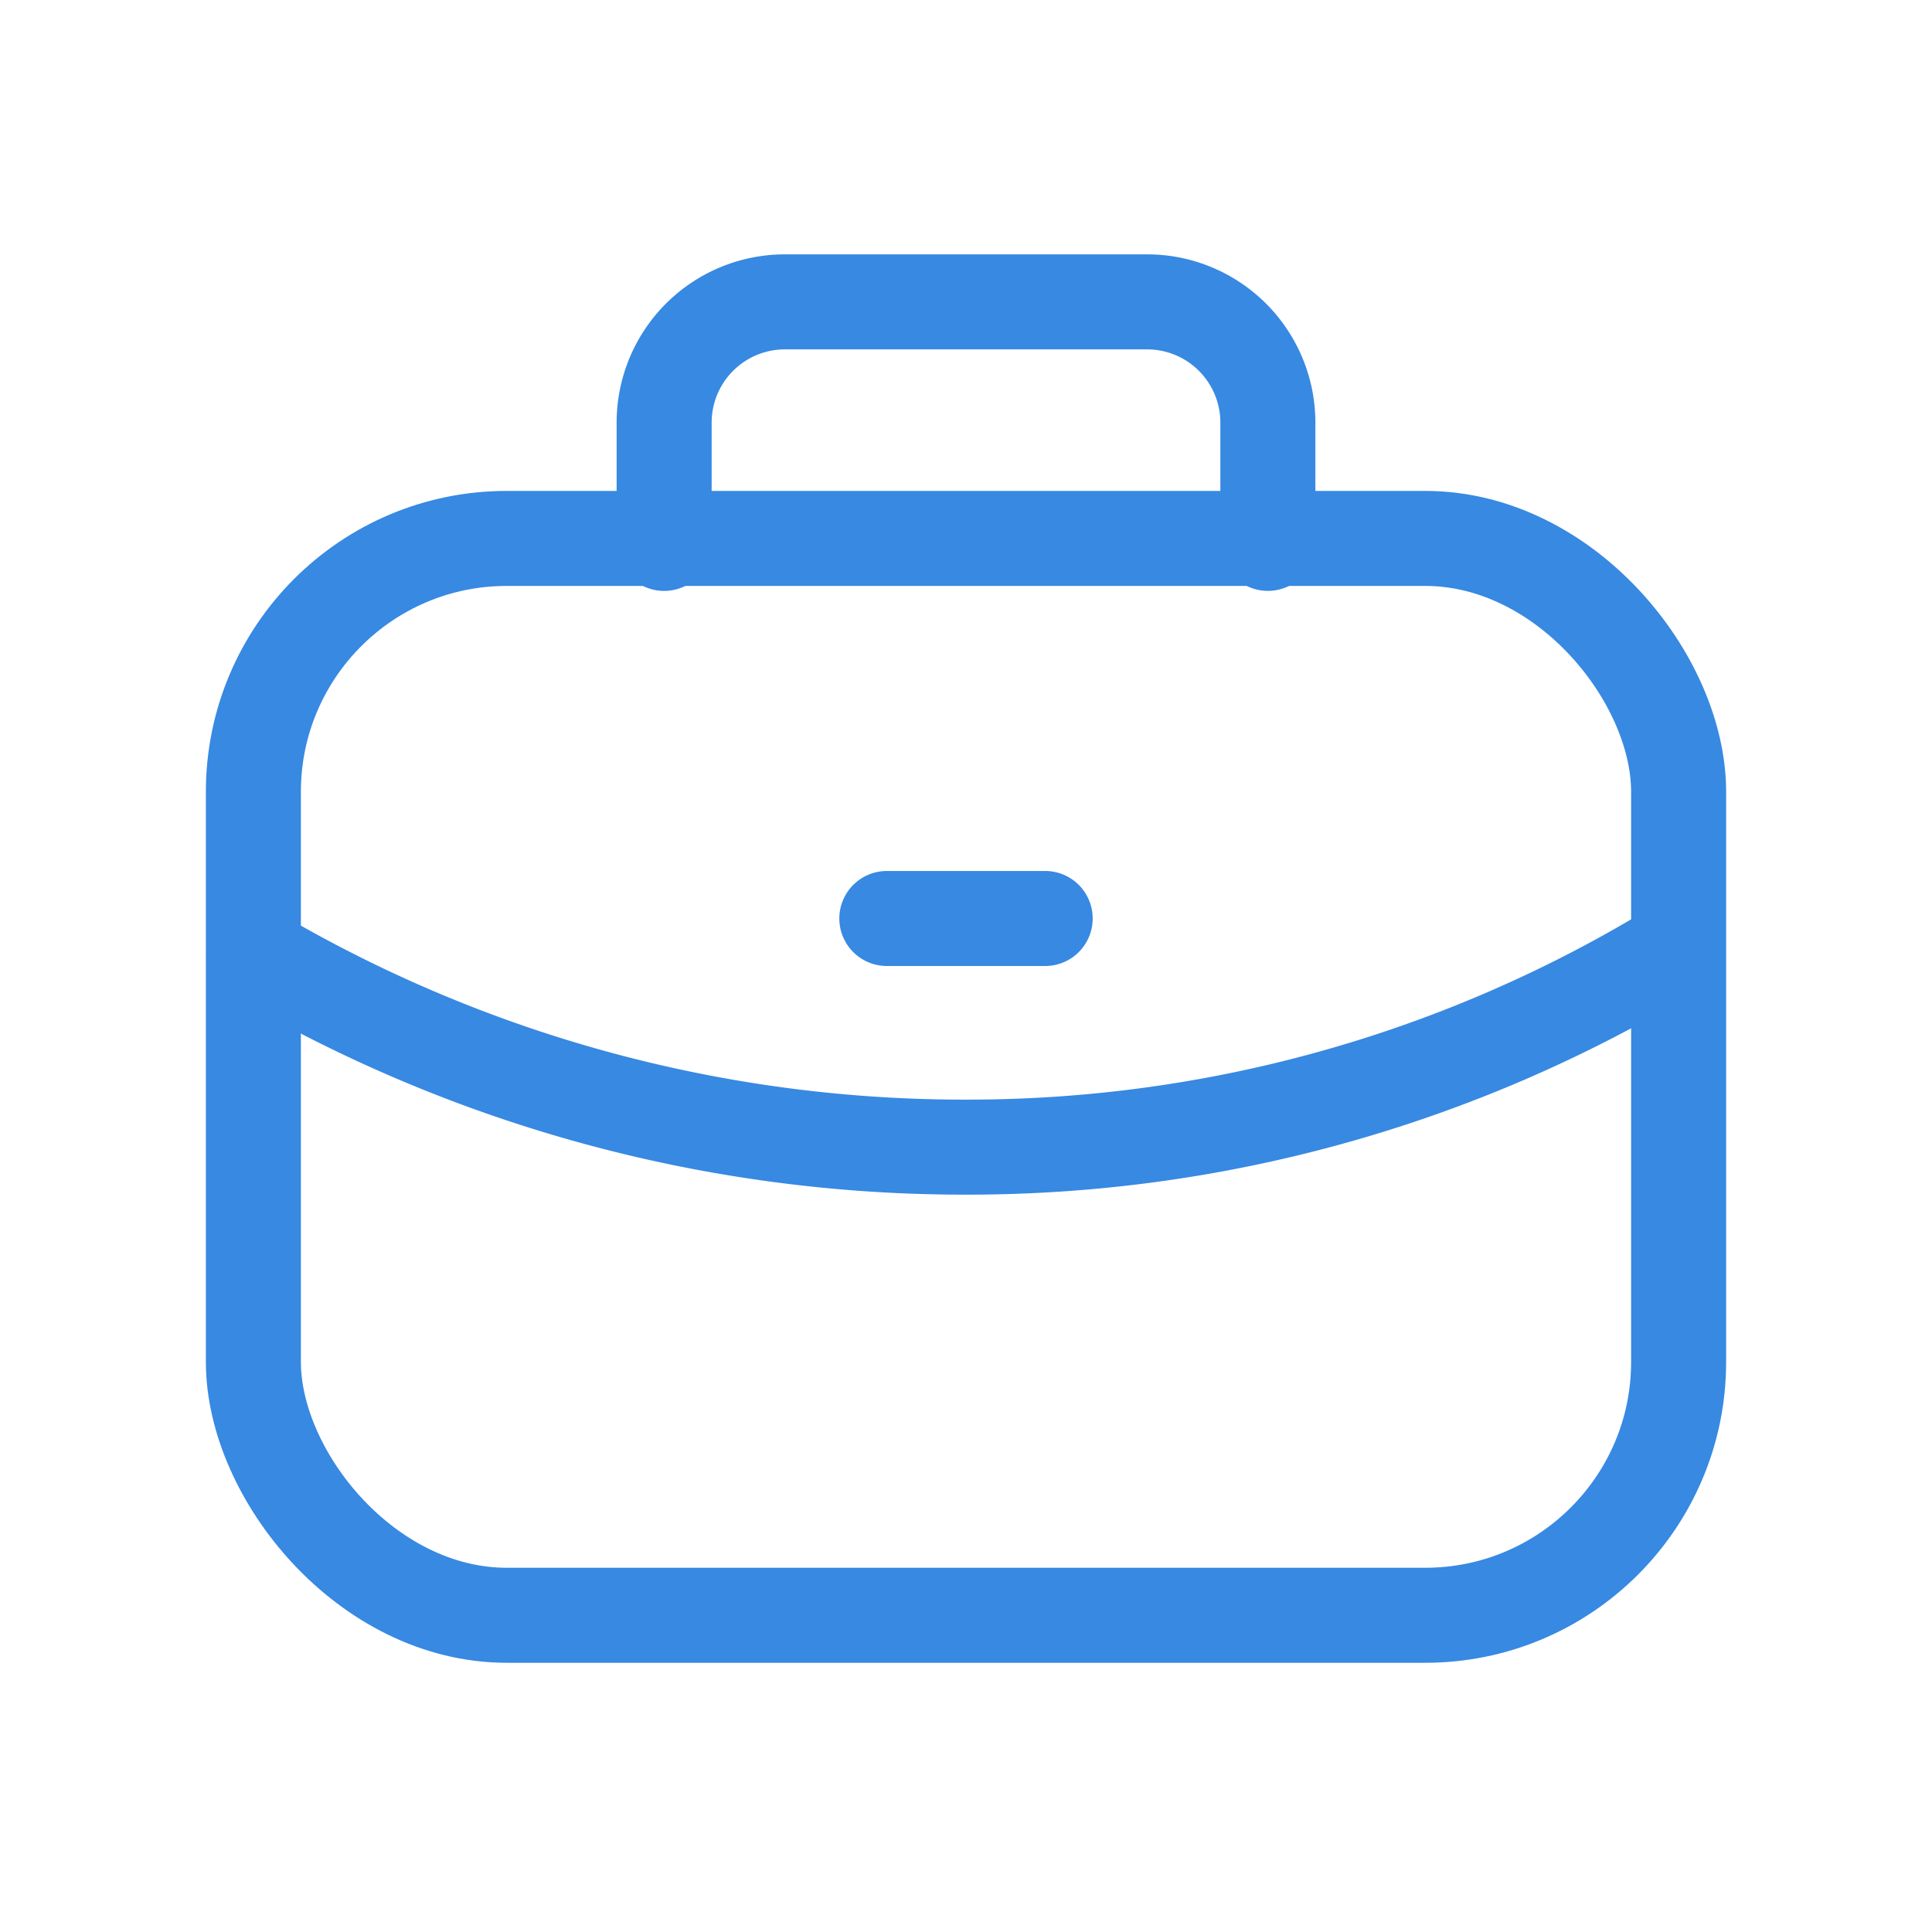 <svg id="Group_734" data-name="Group 734" xmlns="http://www.w3.org/2000/svg" width="61" height="61" viewBox="0 0 61 61">
  <rect id="Rectangle_34" data-name="Rectangle 34" width="61" height="61" fill="none"/>
  <rect id="Rectangle_35" data-name="Rectangle 35" width="45" height="34" rx="8" transform="translate(8 17)" fill="none" stroke="#3789e2" stroke-linecap="round" stroke-linejoin="round" stroke-width="3"/>
  <path id="Path_13" data-name="Path 13" d="M64.411,47.625V43.813A3.813,3.813,0,0,0,60.6,40H49.161a3.813,3.813,0,0,0-3.812,3.813v3.813M77.014,60.568a42.869,42.869,0,0,1-22.134,6.12,44.146,44.146,0,0,1-22.488-6.12" transform="translate(-24.38 -30.469)" fill="none" stroke="#3789e2" stroke-linecap="round" stroke-linejoin="round" stroke-width="3"/>
  <line id="Line_4" data-name="Line 4" x2="5" transform="translate(28 29)" fill="none" stroke="#3789e2" stroke-linecap="round" stroke-linejoin="round" stroke-width="3"/>
</svg>
